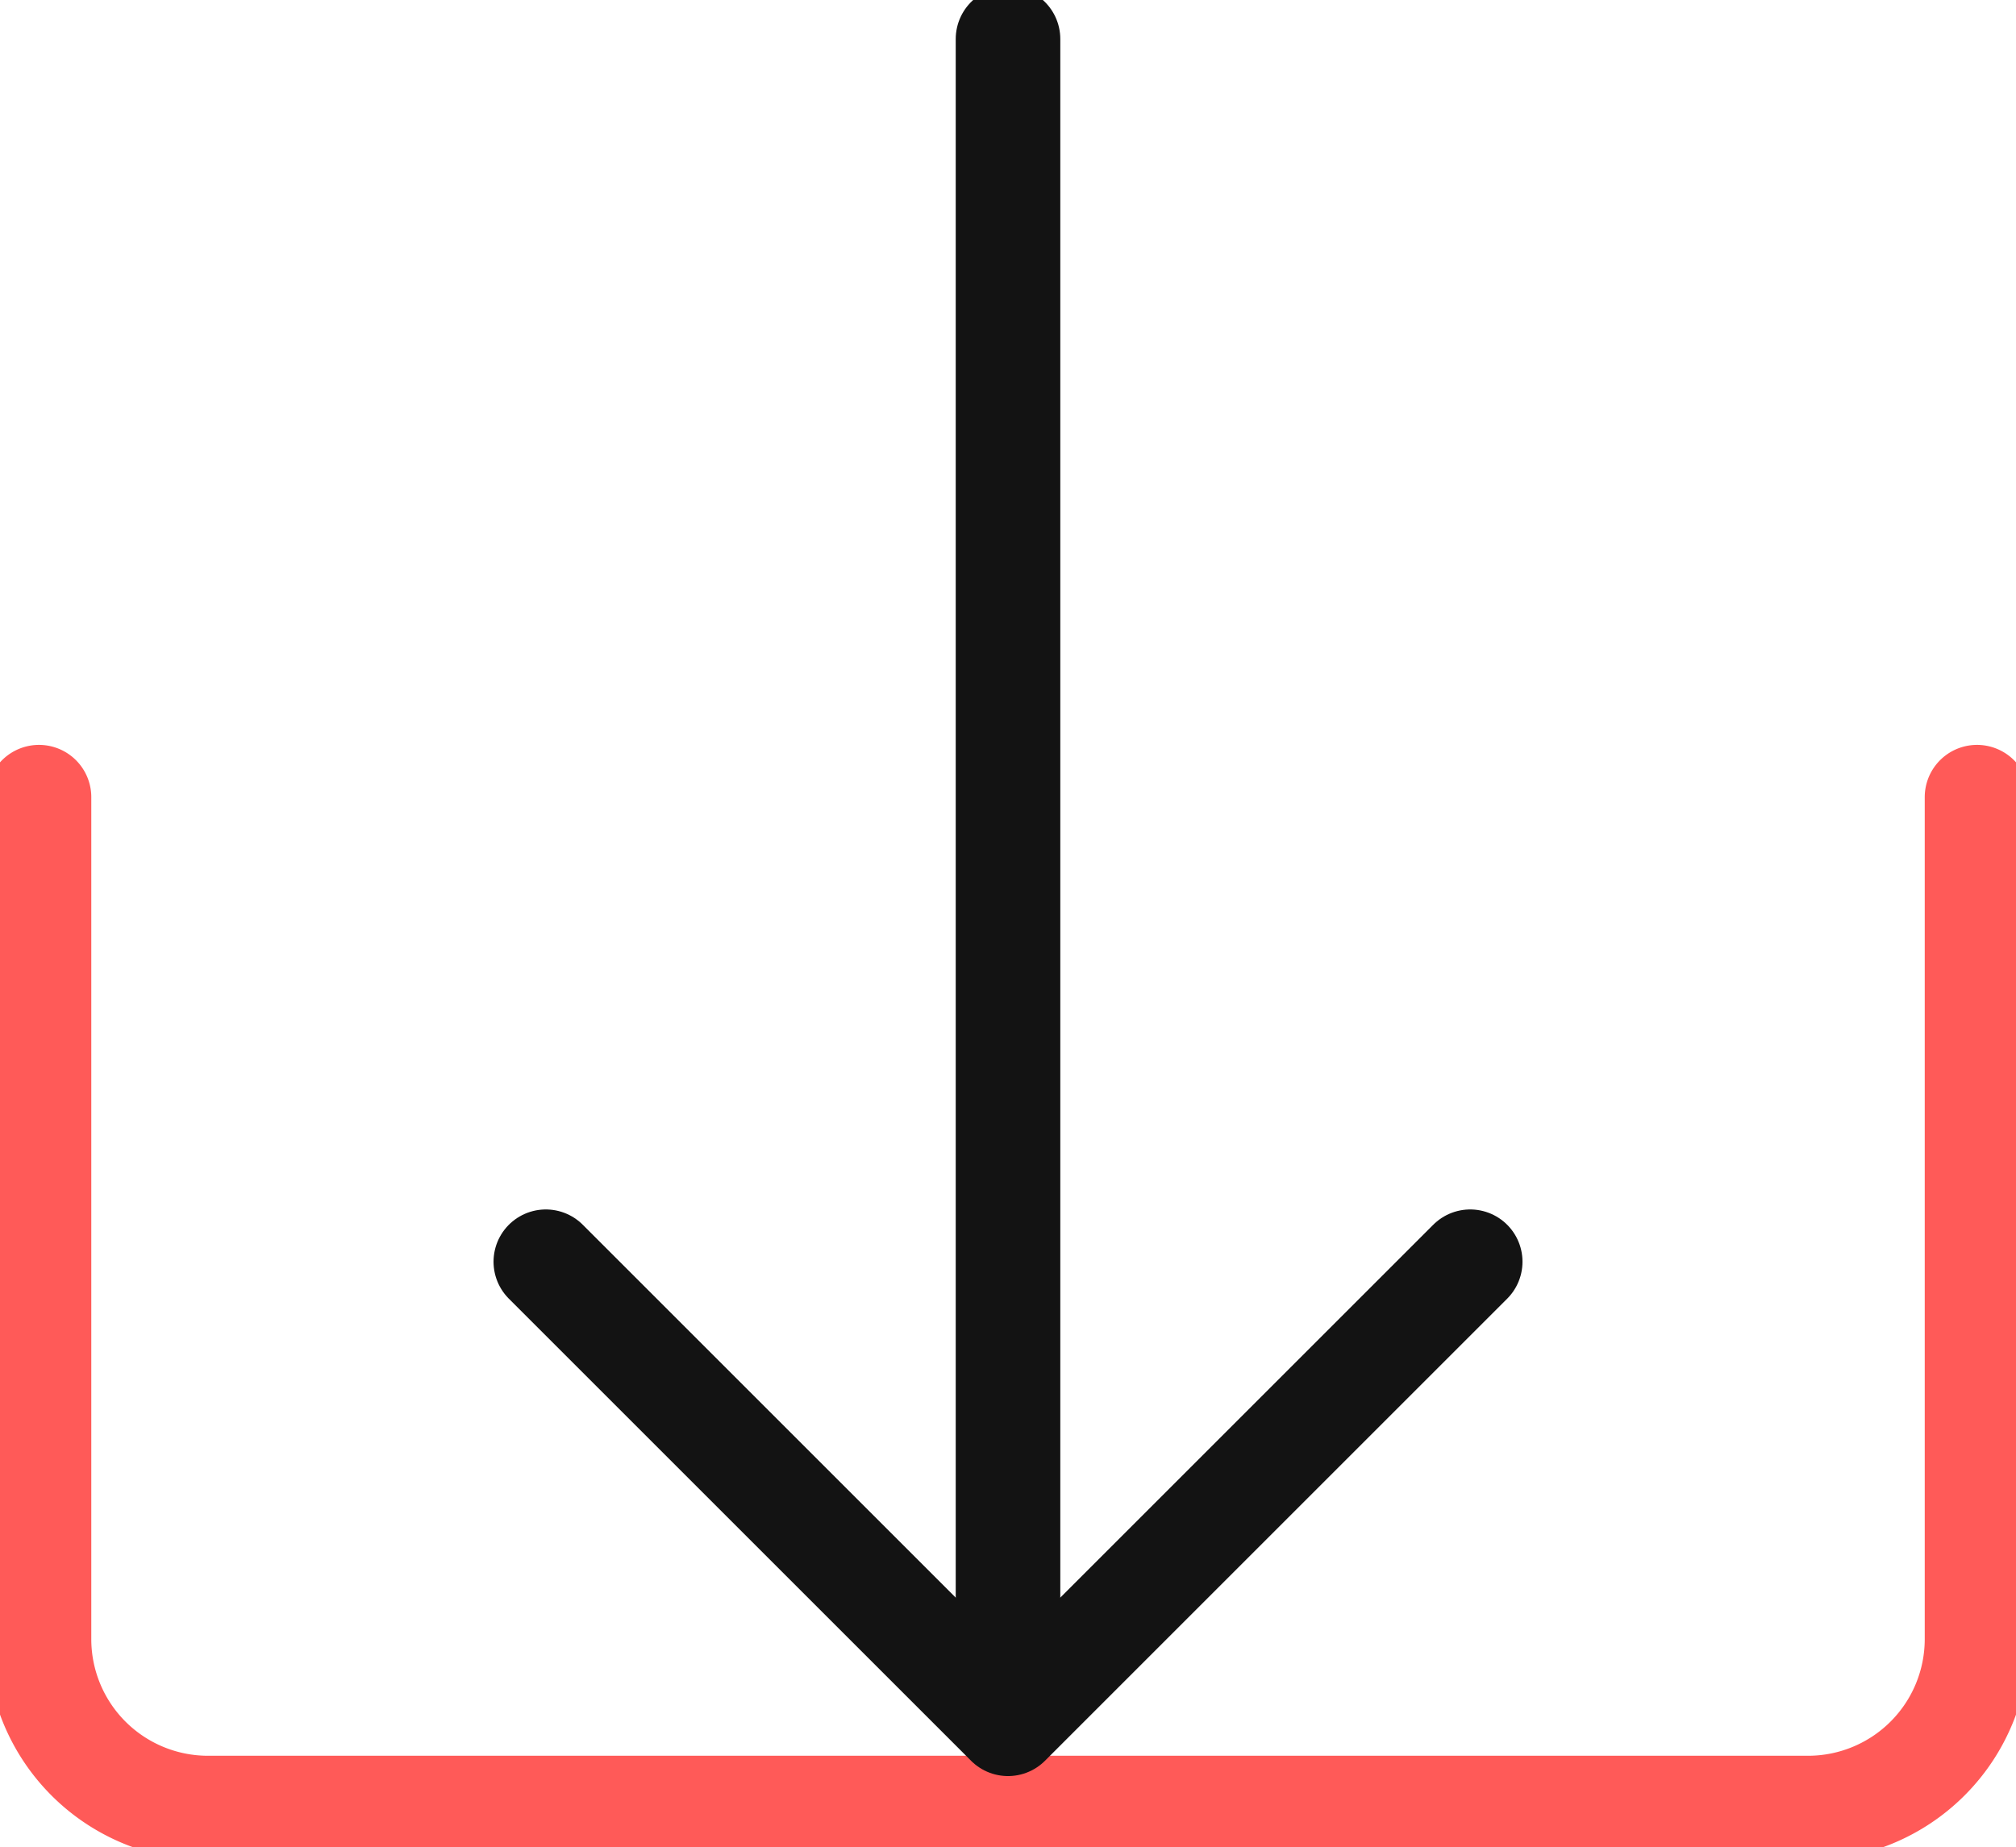 <?xml version="1.0" encoding="UTF-8"?> <svg xmlns="http://www.w3.org/2000/svg" xmlns:xlink="http://www.w3.org/1999/xlink" width="77.117" height="70.671" viewBox="0 0 77.117 70.671"><defs><clipPath id="clip-path"><rect id="Rectangle_563" data-name="Rectangle 563" width="77.117" height="70.671" fill="none"></rect></clipPath></defs><g id="Group_612" data-name="Group 612" transform="translate(0 0)"><g id="Group_611" data-name="Group 611" transform="translate(0 0)" clip-path="url(#clip-path)"><path id="Path_466" data-name="Path 466" d="M76.134,40.89V73.123a6.464,6.464,0,0,1-6.446,6.445H8.446A6.464,6.464,0,0,1,2,73.123V40.89" transform="translate(-0.508 -10.389)" fill="none" stroke="#ff5a58" stroke-linecap="round" stroke-linejoin="round" stroke-width="4"></path><path id="Path_468" data-name="Path 468" d="M0,62.853V0" transform="translate(38.559 1.492)" fill="#131313" stroke="#131313" stroke-linecap="round" stroke-width="4"></path><path id="Path_467" data-name="Path 467" d="M63.351,64.72,45.671,82.4,27.991,64.72" transform="translate(-7.112 -16.444)" fill="none" stroke="#131313" stroke-linecap="round" stroke-linejoin="round" stroke-width="4"></path></g></g></svg> 